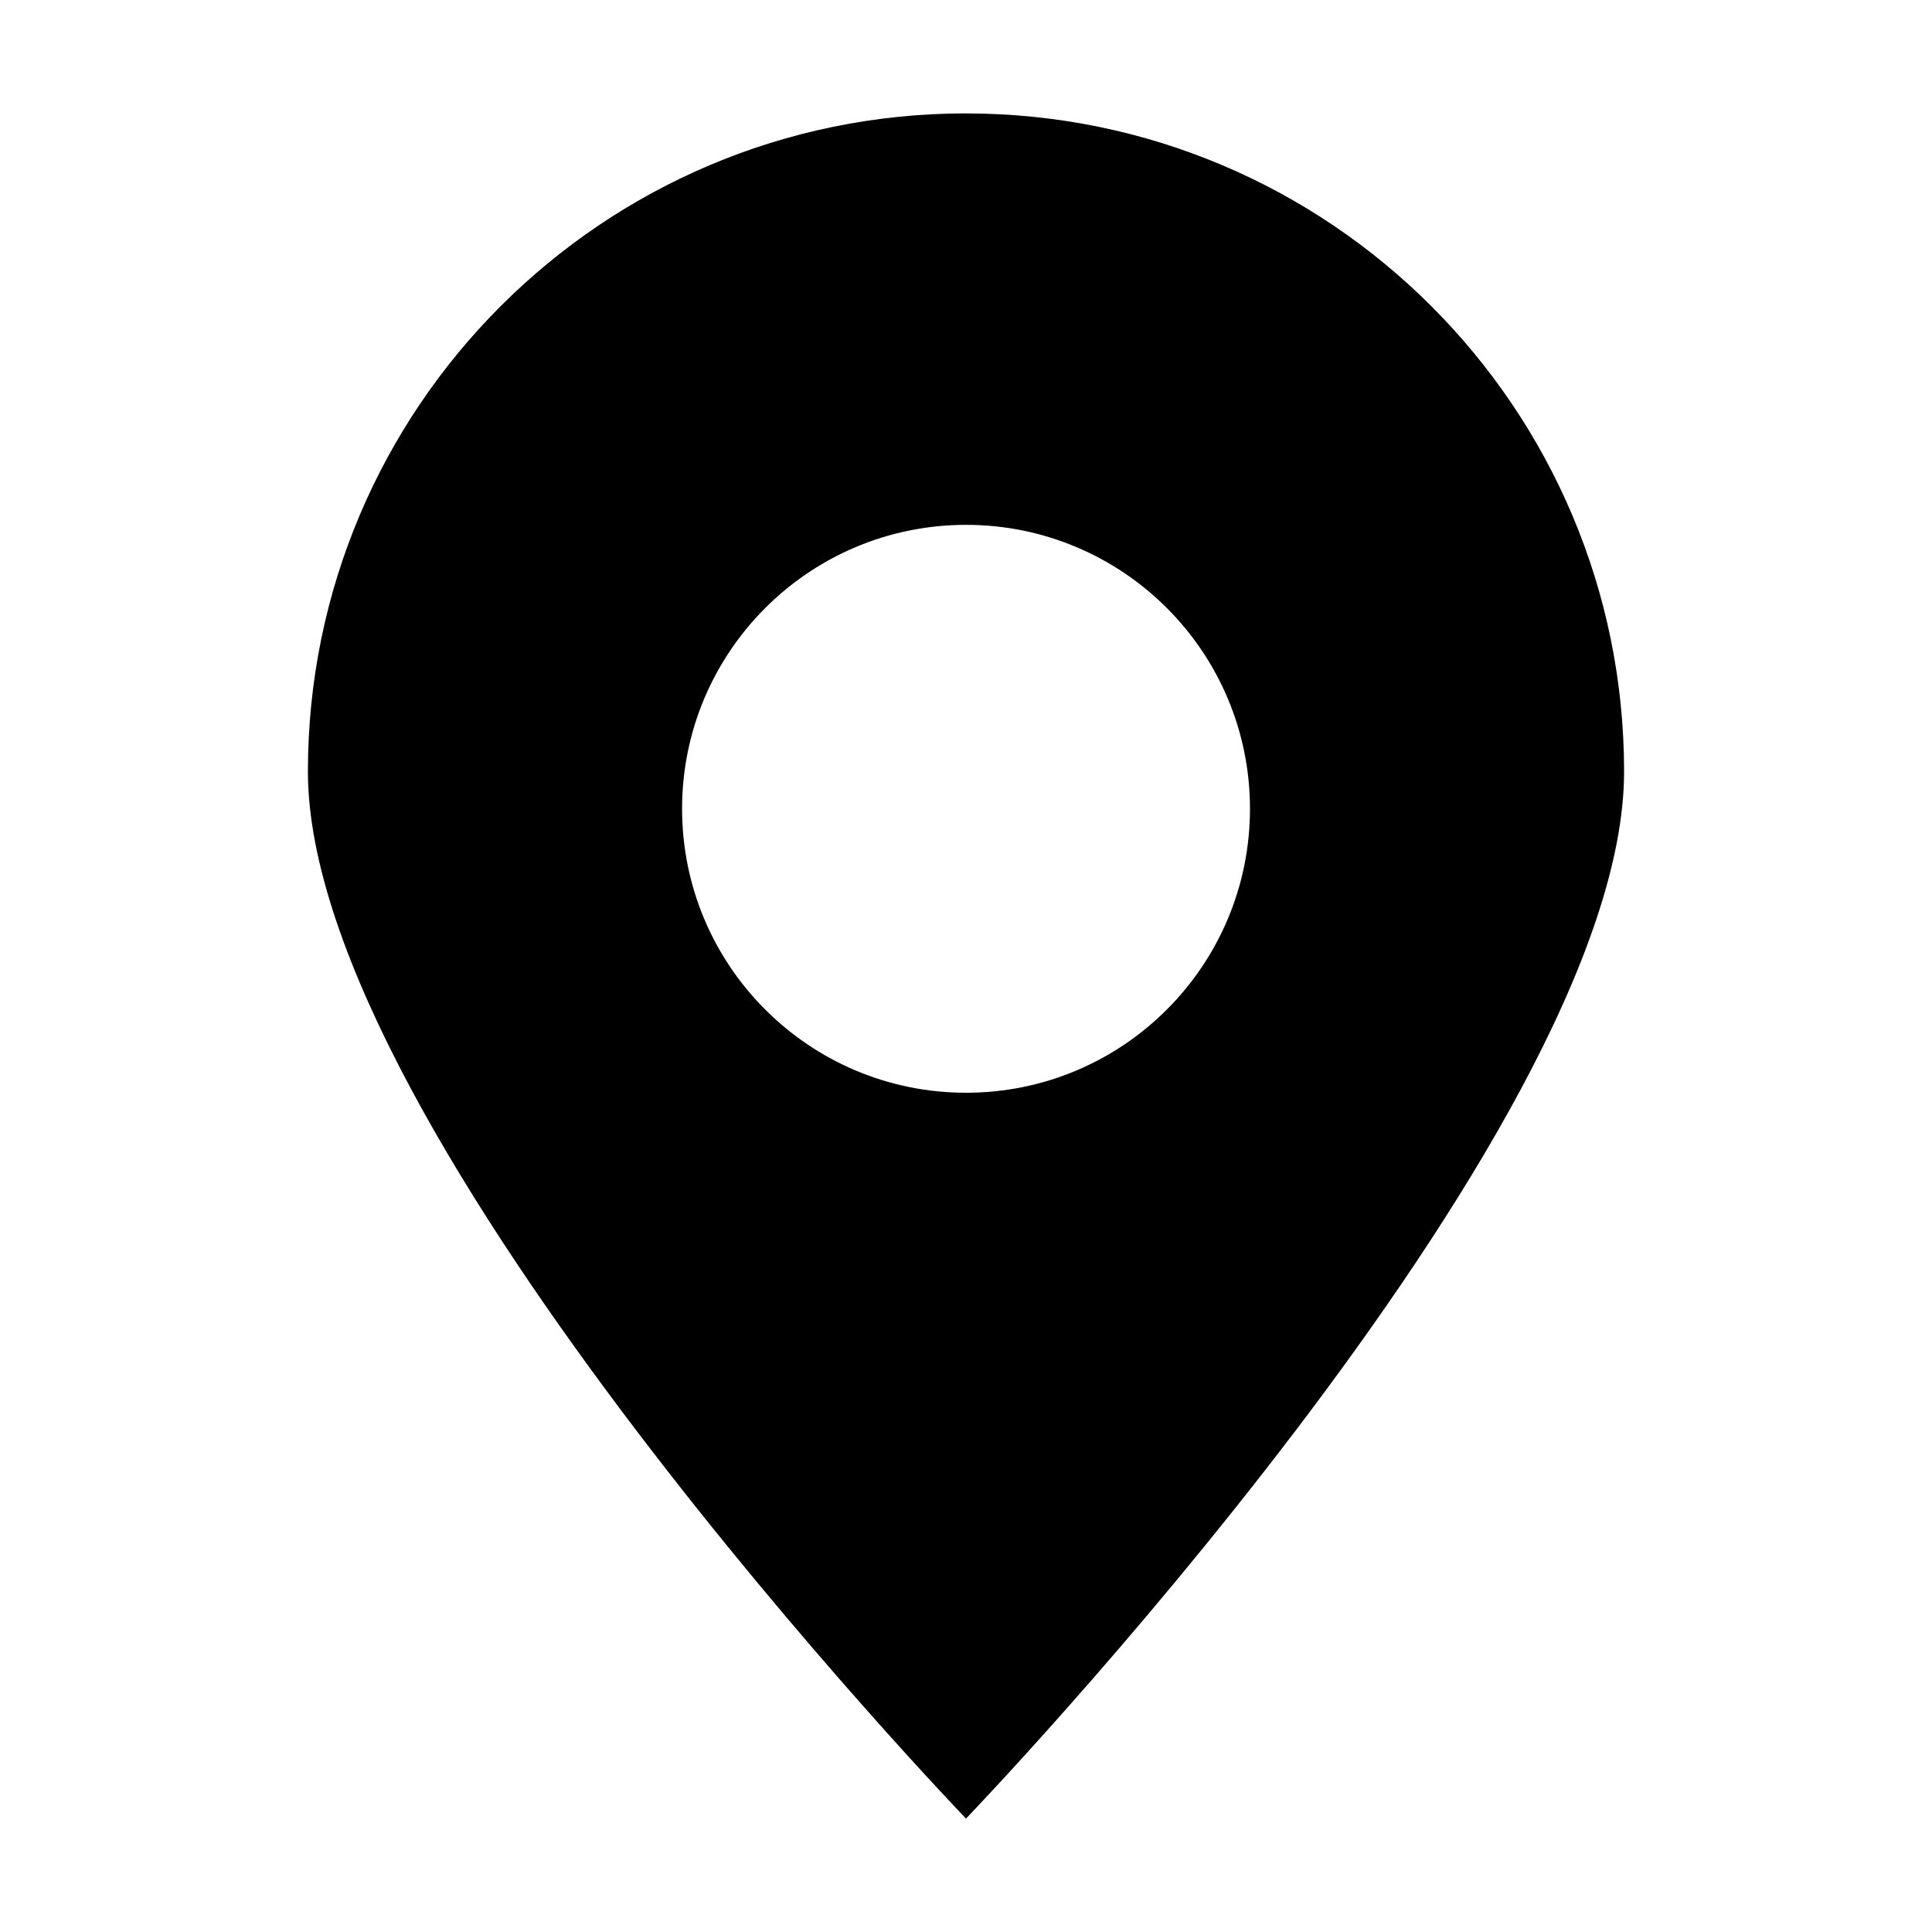<?xml version="1.0" encoding="UTF-8"?>
<!-- Uploaded to: SVG Repo, www.svgrepo.com, Generator: SVG Repo Mixer Tools -->
<svg fill="#000000" width="800px" height="800px" version="1.1" viewBox="144 144 512 512" xmlns="http://www.w3.org/2000/svg">
 <path d="m400 174.05c-96.305 0-174.4 78.074-174.4 174.4 0 96.32 174.4 277.49 174.4 277.49s174.4-181.17 174.4-277.47c-0.004-96.34-78.078-174.41-174.4-174.41zm0.016 259.54c-41.578 0-75.258-33.691-75.258-75.258 0-41.562 33.691-75.242 75.258-75.242 41.562 0 75.242 33.691 75.242 75.242-0.004 41.562-33.68 75.258-75.242 75.258z"/>
</svg>